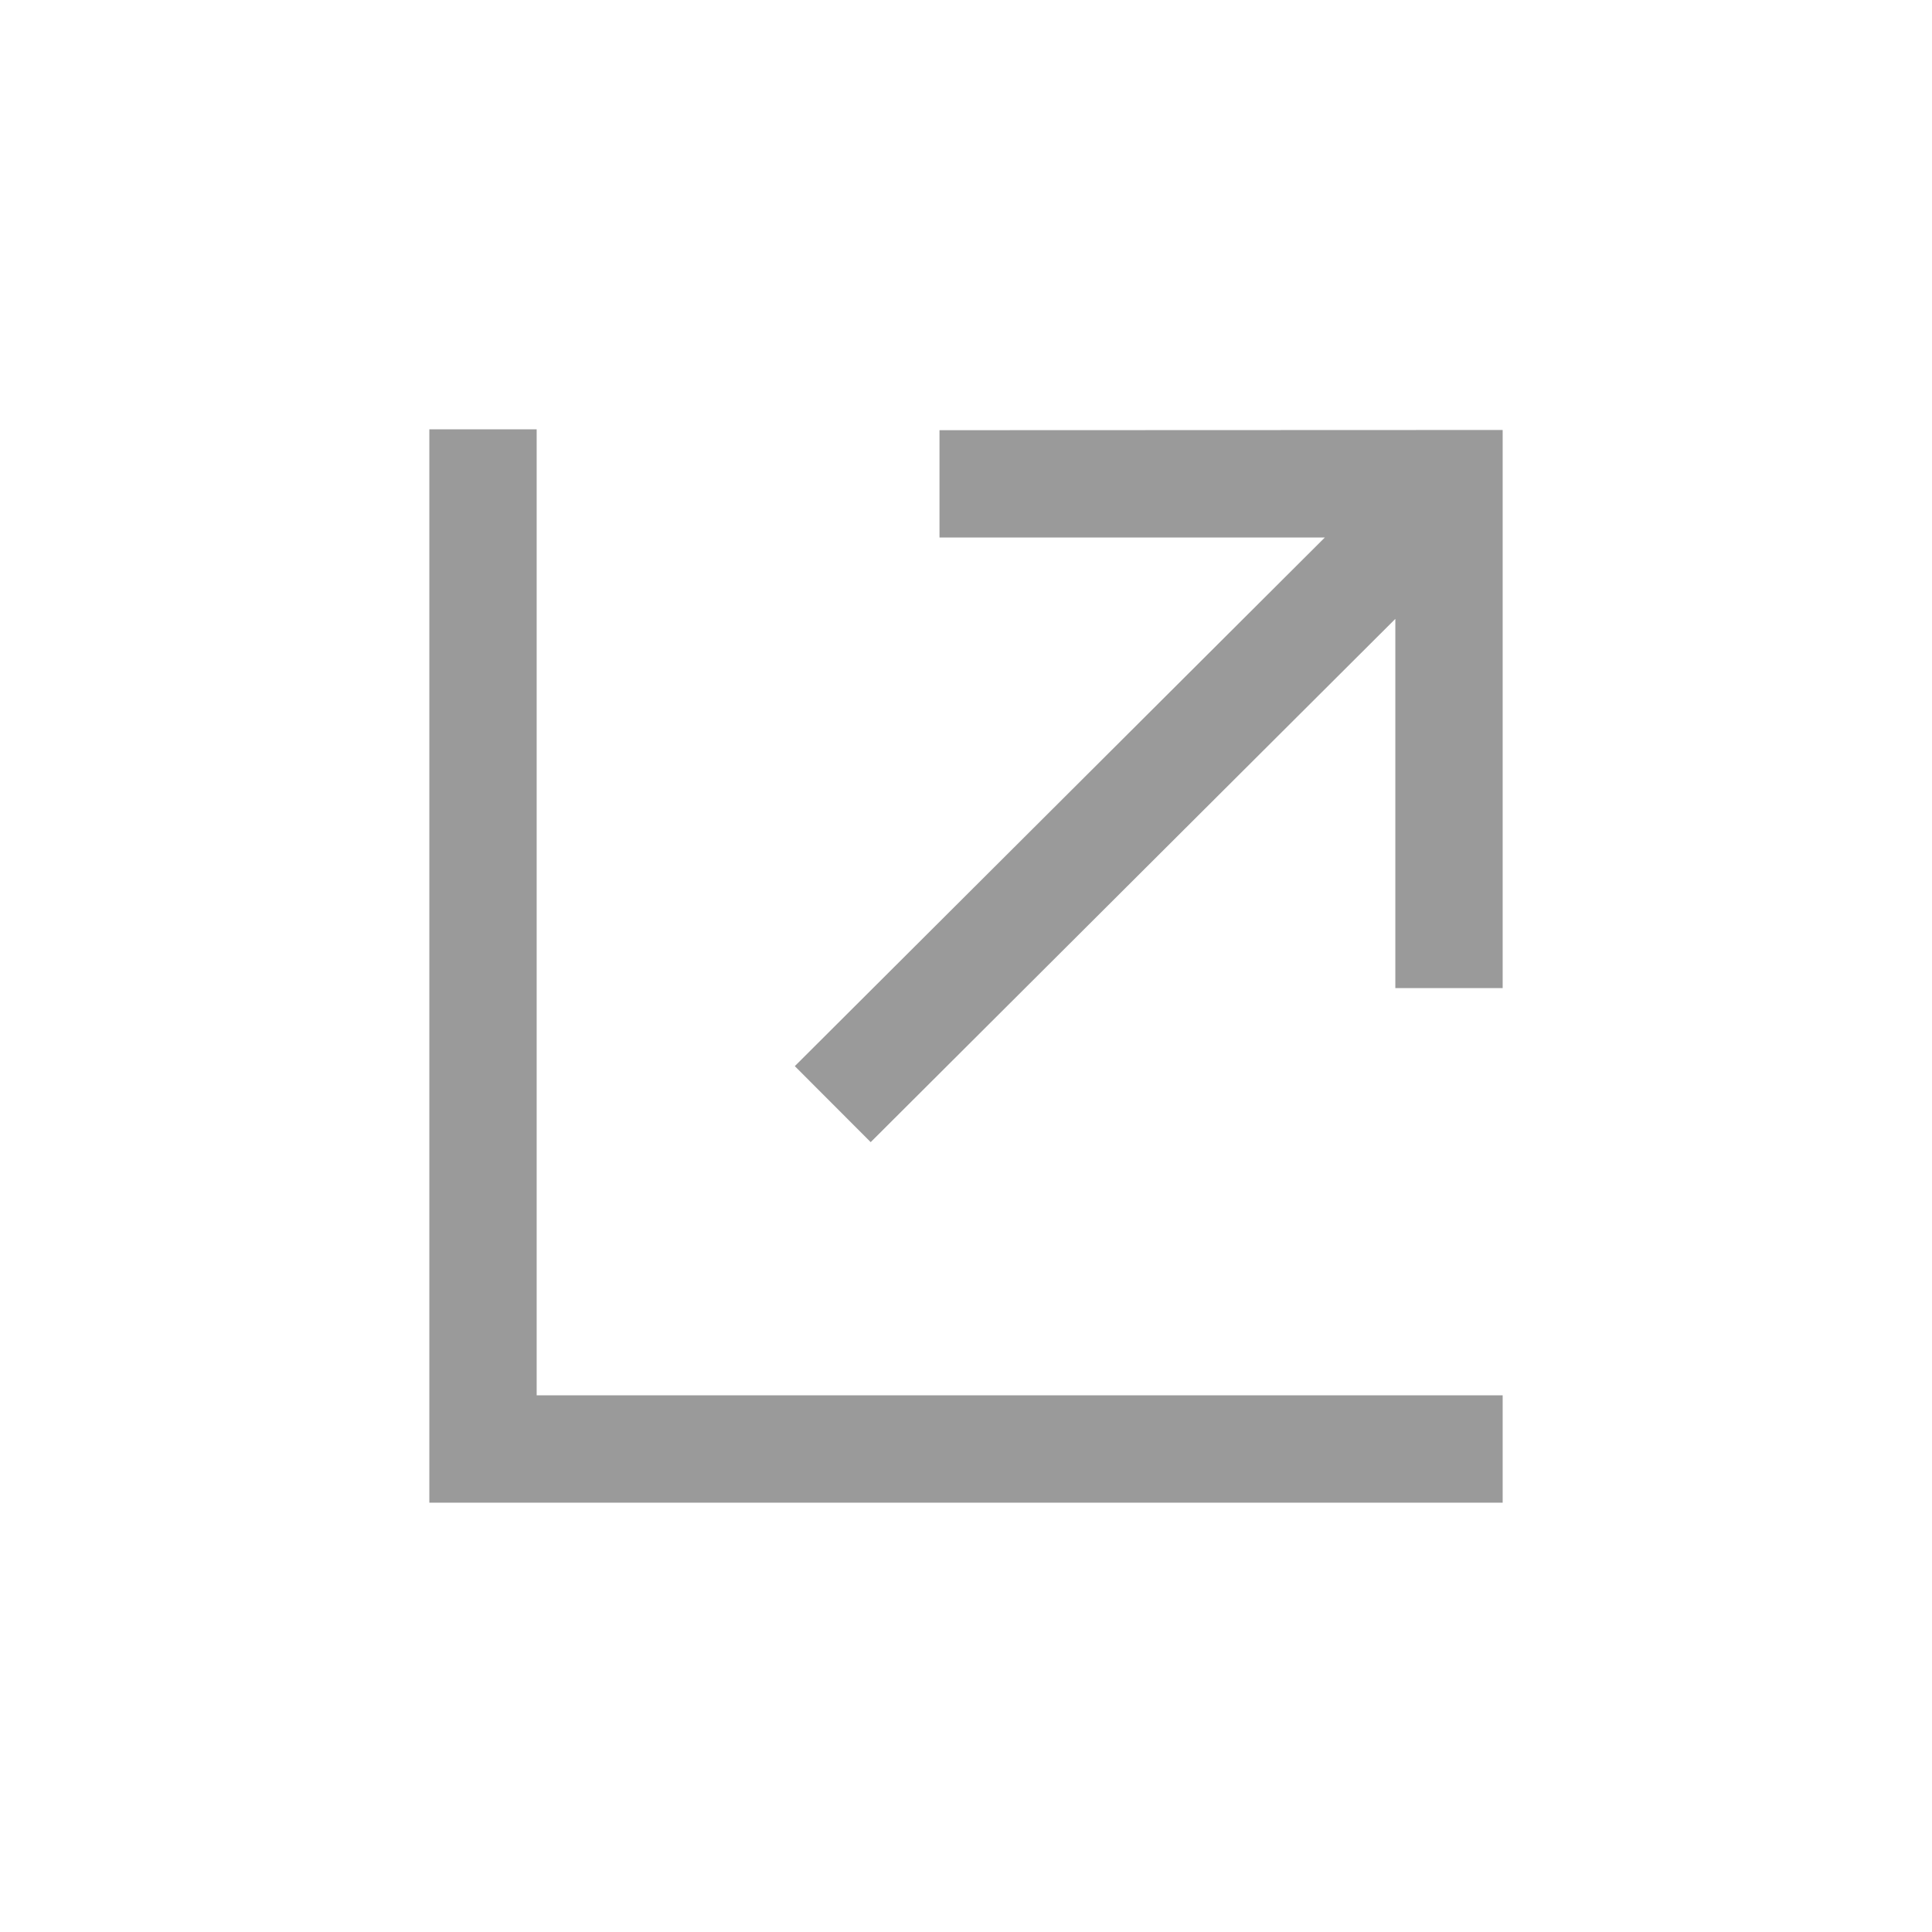 <?xml version="1.0" encoding="UTF-8"?>
<svg width="18px" height="18px" viewBox="0 0 18 18" version="1.1" xmlns="http://www.w3.org/2000/svg" xmlns:xlink="http://www.w3.org/1999/xlink">
    <!-- Generator: Sketch 52.3 (67297) - http://www.bohemiancoding.com/sketch -->
    <title>iconografia/18/external-18</title>
    <desc>Created with Sketch.</desc>
    <g id="iconografia/18/external-18" stroke="none" stroke-width="1" fill="none" fill-rule="evenodd">
        <path d="M5,13 L14,13 L14,14 L4,14 L4,4 L5,4 L5,13 Z M8.753,4.008 L8.753,5.008 L12.343,5.008 L7.405,9.933 L8.112,10.641 L13,5.766 L13,9.206 L14,9.206 L14,4.006 L8.753,4.008 Z" id="Shape" fill="#9A9A9A" fill-rule="nonzero"></path>
    </g>
</svg>